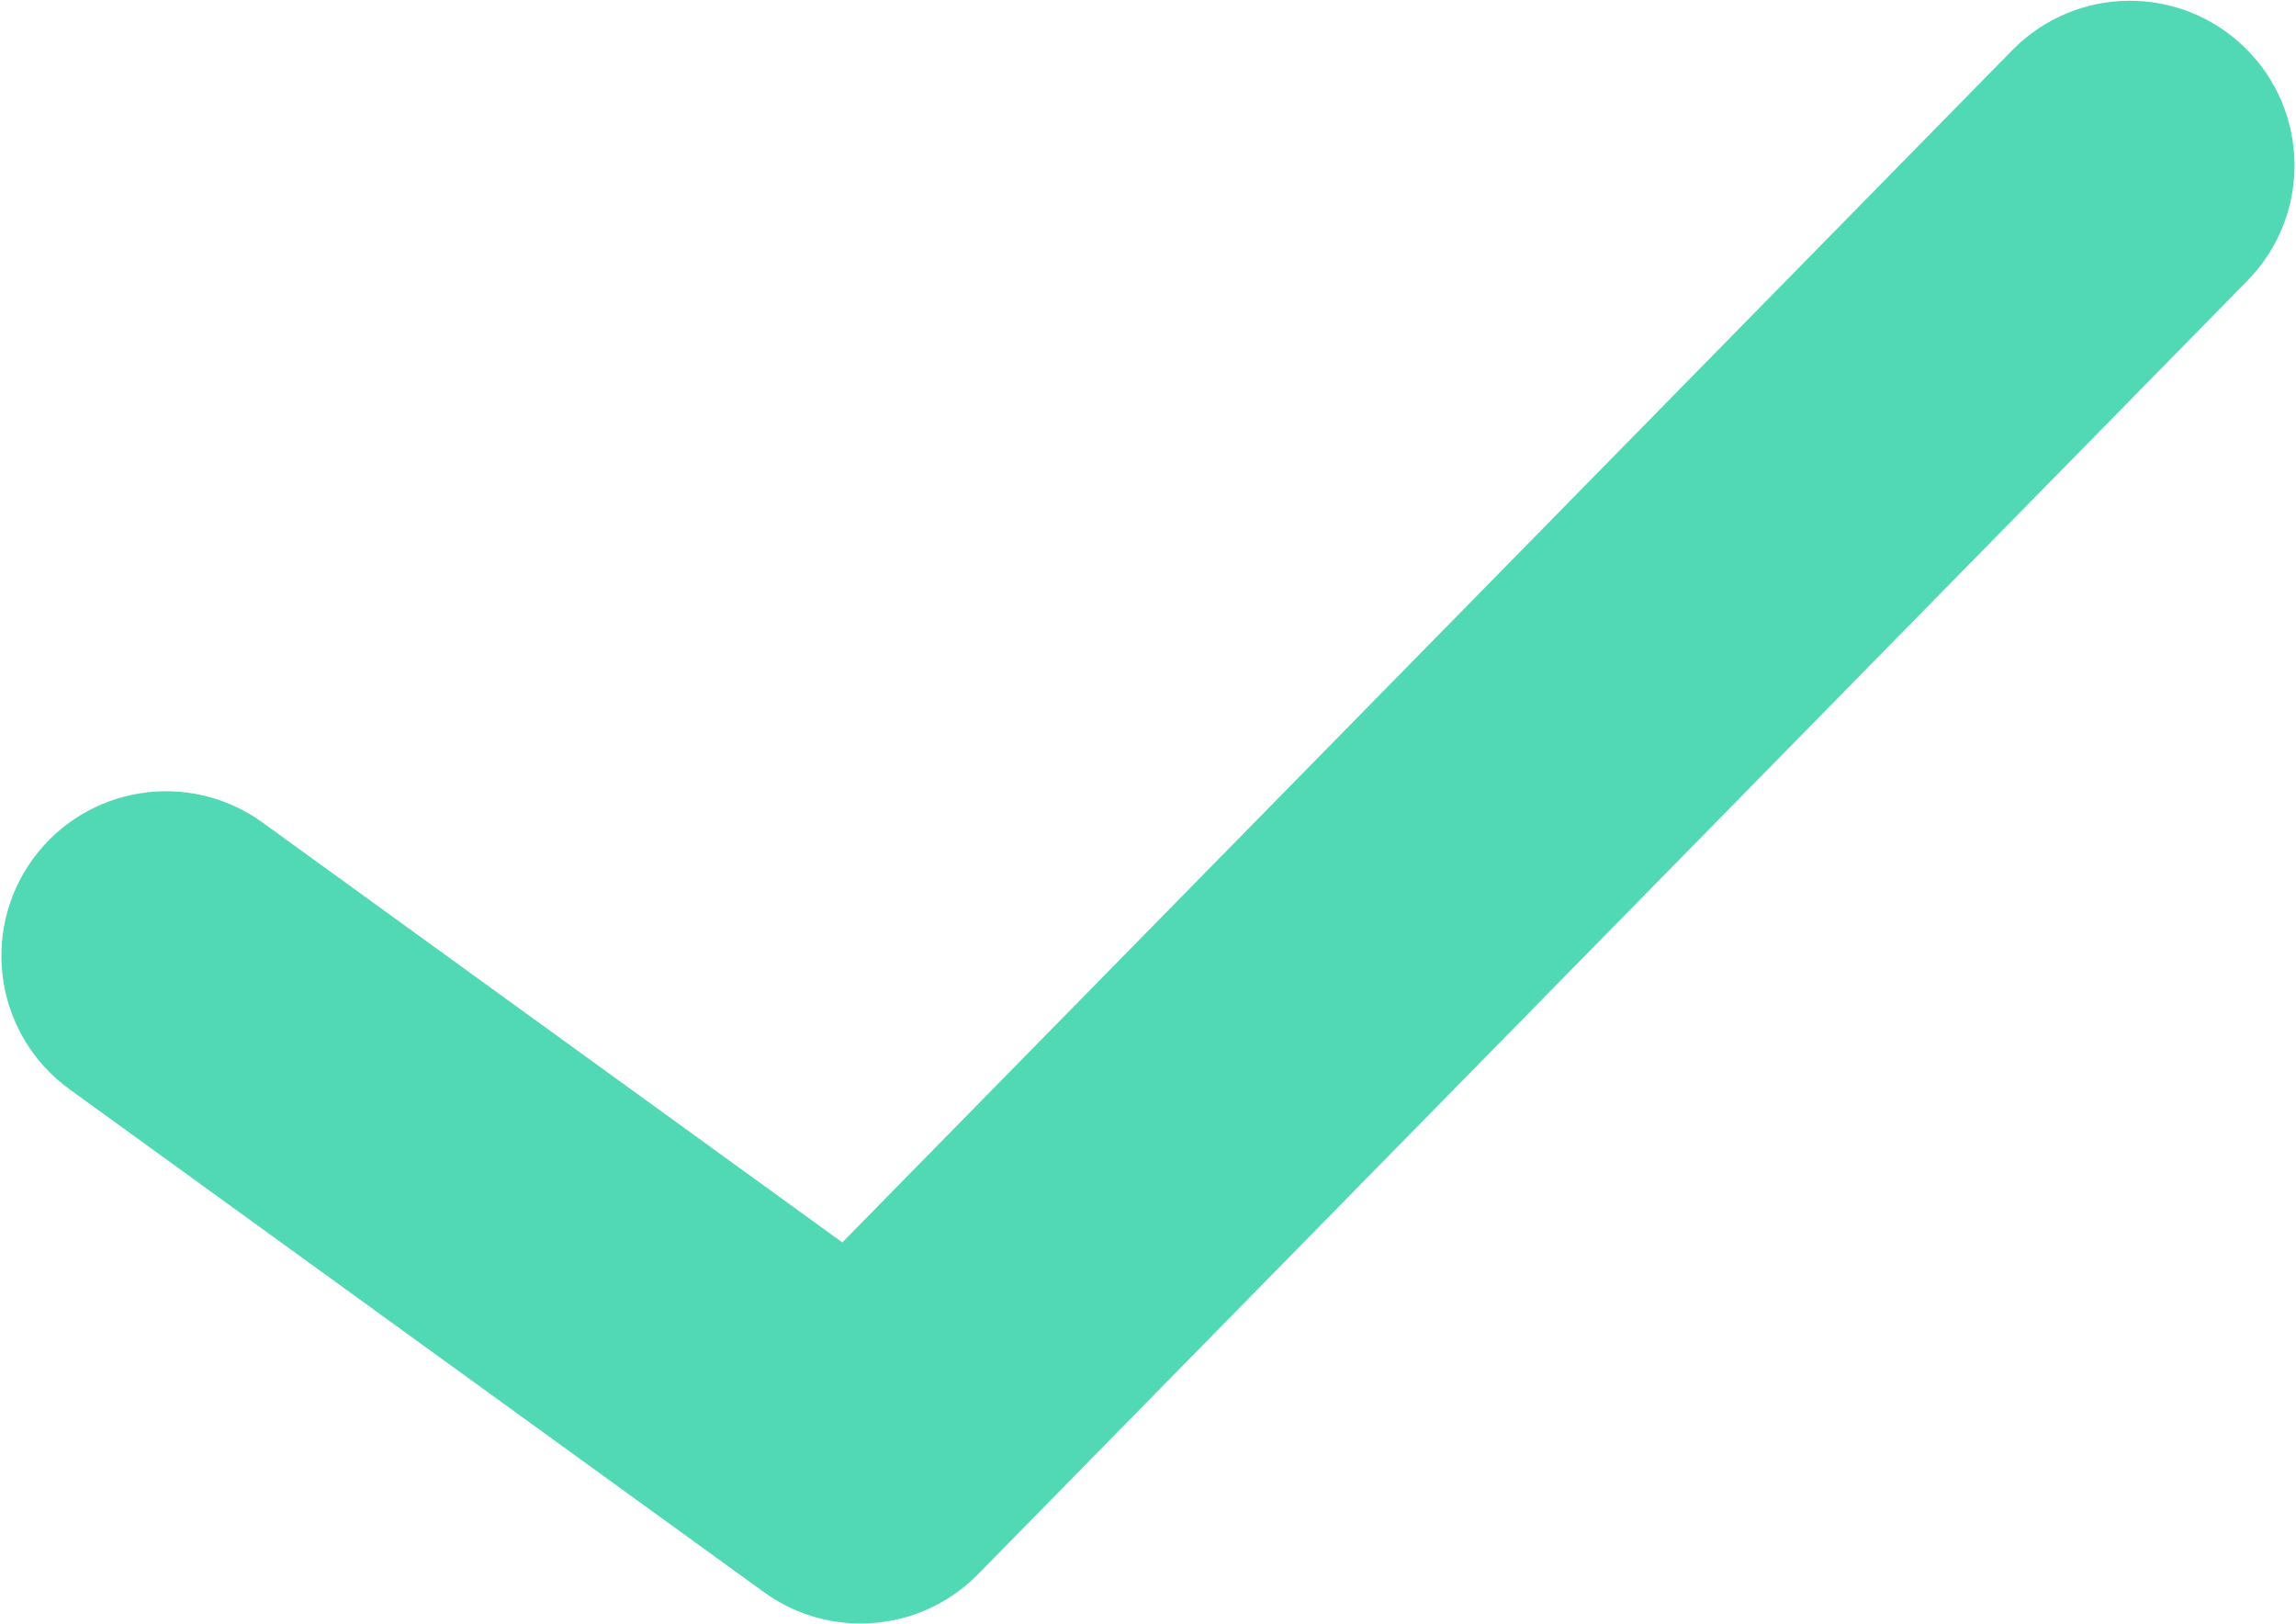 <?xml version="1.0" encoding="UTF-8"?>
<svg width="246px" height="174px" viewBox="0 0 246 174" version="1.1" xmlns="http://www.w3.org/2000/svg" xmlns:xlink="http://www.w3.org/1999/xlink">
    <!-- Generator: Sketch 53 (72520) - https://sketchapp.com -->
    <title>ol-tick</title>
    <desc>Created with Sketch.</desc>
    <g id="Page-1" stroke="none" stroke-width="1" fill="none" fill-rule="evenodd">
        <g id="ol-tick" transform="translate(-73, -109)" fill="#51D9B5" fill-rule="nonzero">
            <path d="M288.617,114.362 L163.249,242.094 L101.132,197.113 C93.25,191.405 82.22,193.169 76.5,201.051 C70.792,208.945 72.556,219.968 80.444,225.683 L154.862,279.567 C157.968,281.818 161.591,282.917 165.203,282.917 C169.8,282.917 174.368,281.13 177.789,277.638 L313.789,139.072 C320.614,132.122 320.513,120.956 313.552,114.131 C306.614,107.312 295.442,107.413 288.617,114.362 Z" id="Path"></path>
        </g>
    </g>
</svg>